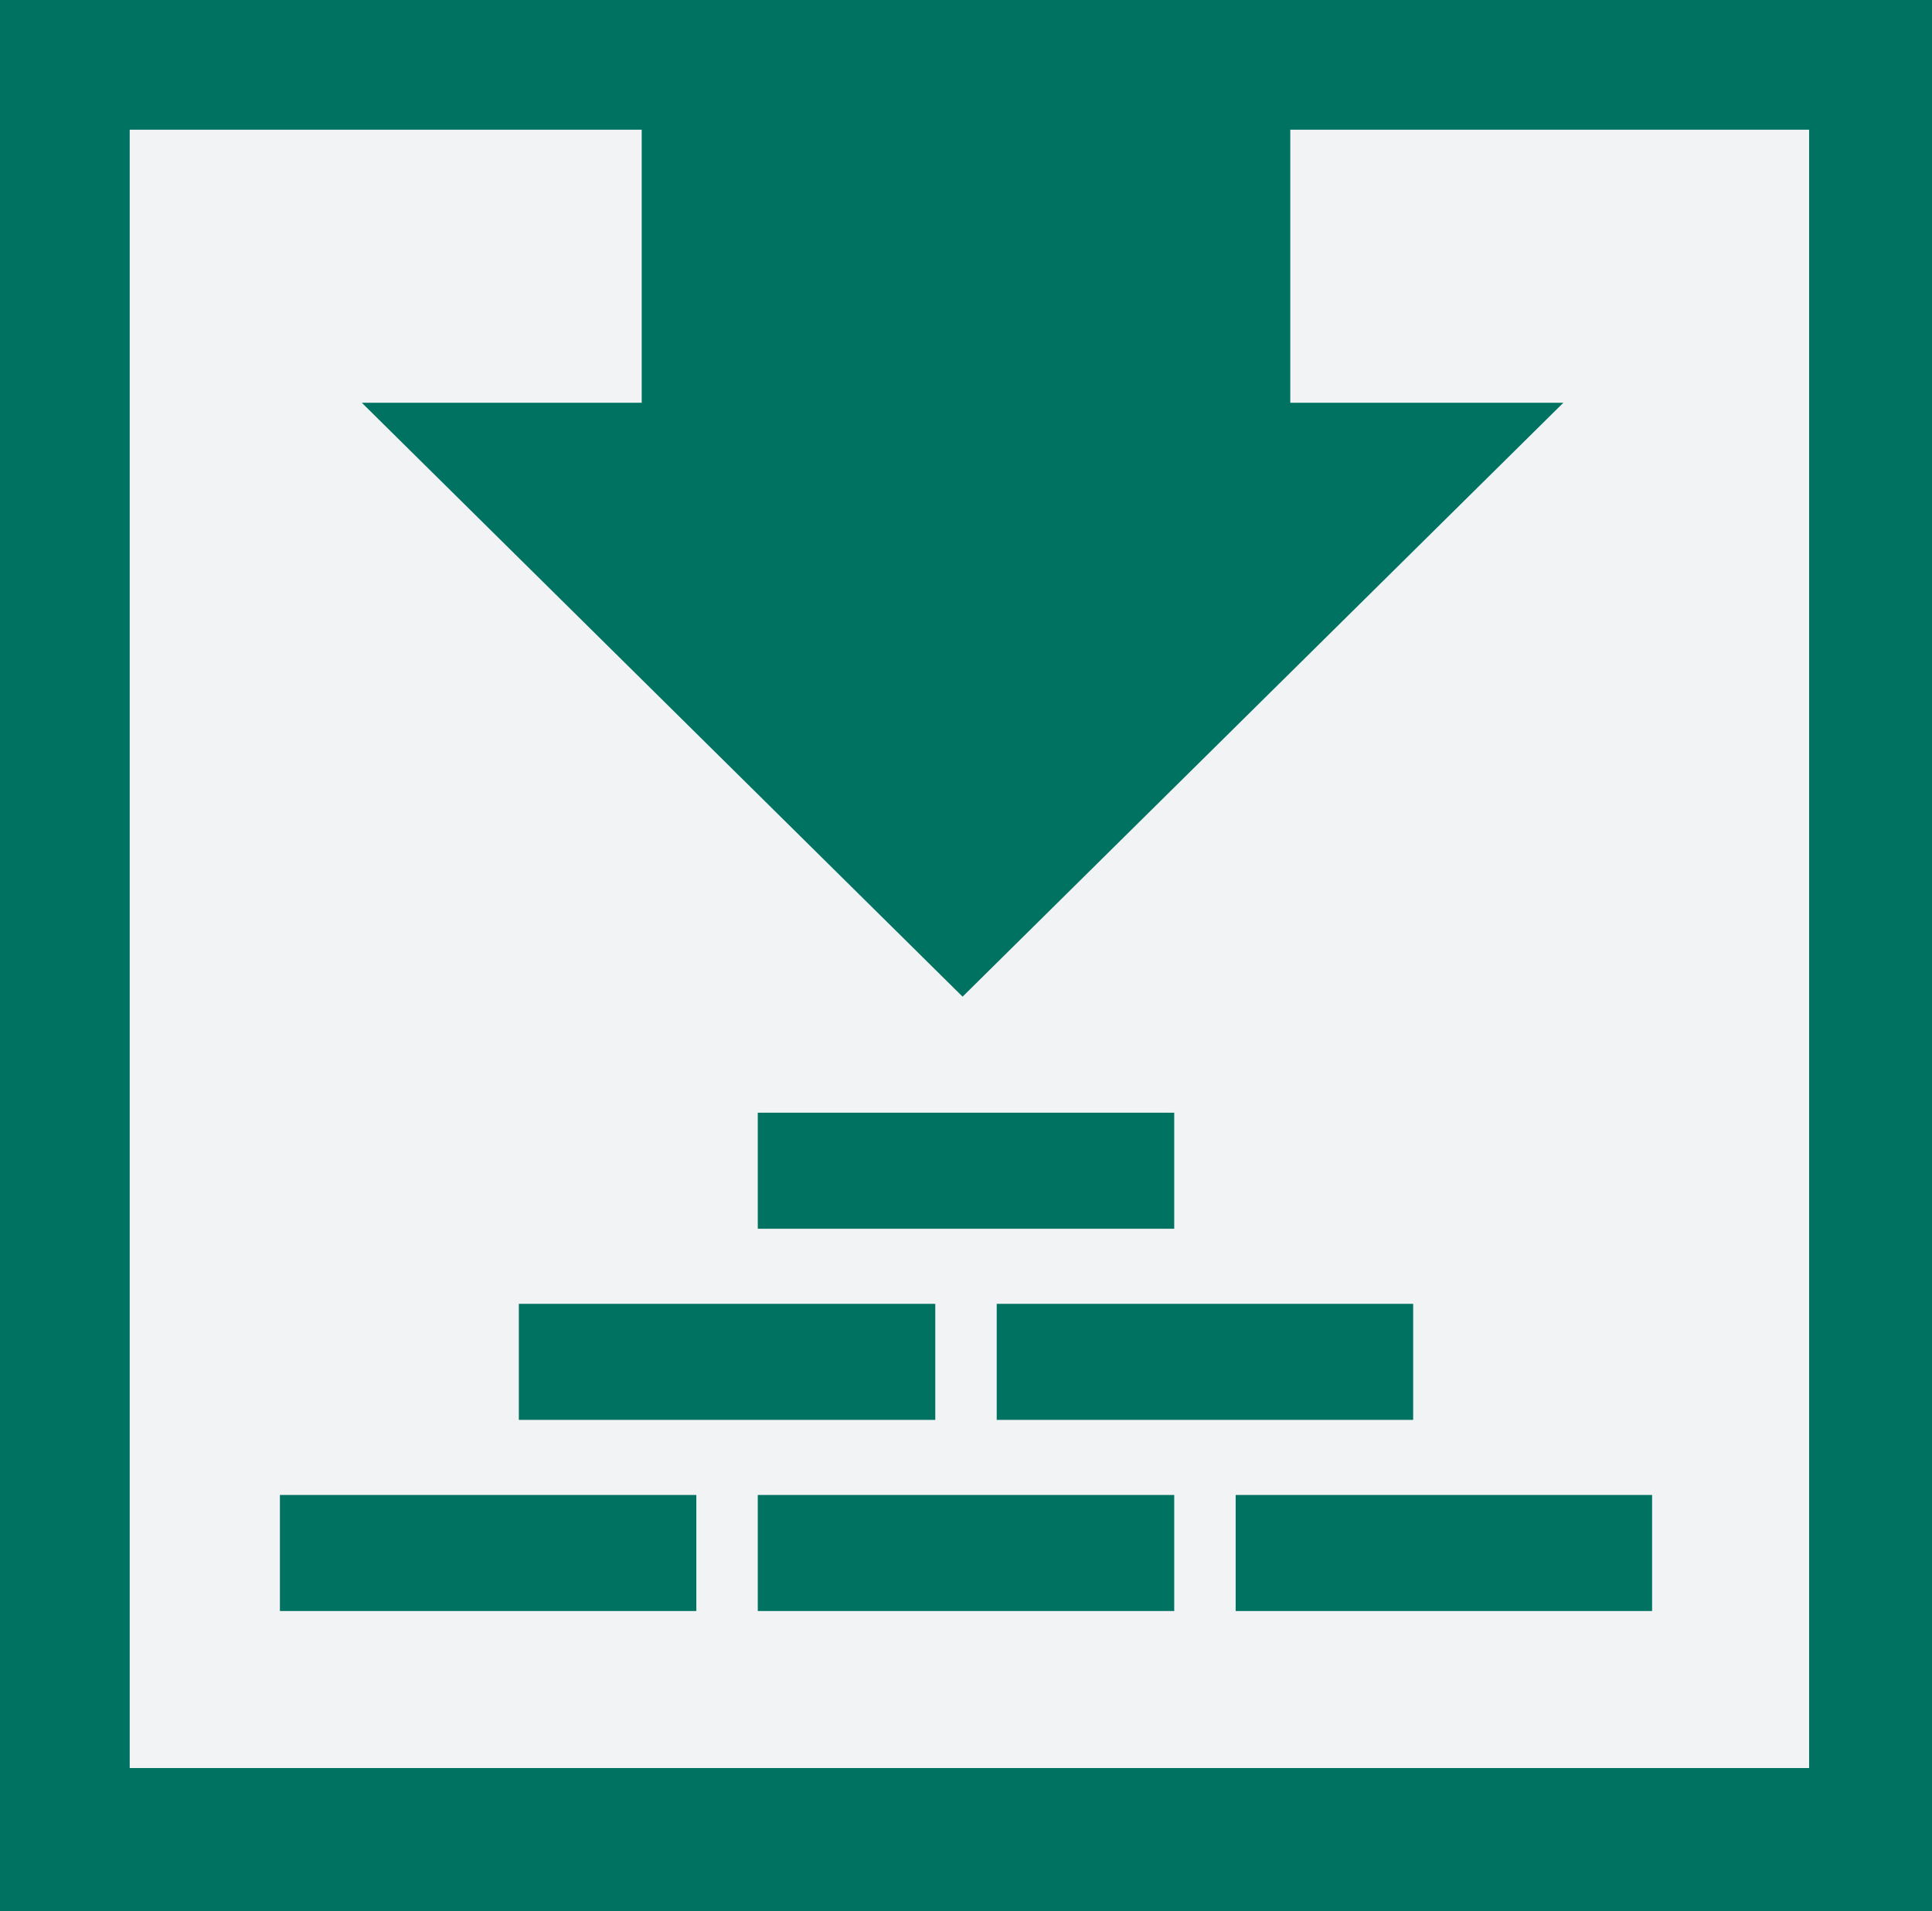 <?xml version="1.0" encoding="UTF-8"?><svg id="Ebene_1" xmlns="http://www.w3.org/2000/svg" viewBox="0 0 28.3 28"><defs><style>.cls-1{fill:#007261;}.cls-2{fill:#f2f3f4;}</style></defs><rect class="cls-1" width="28.3" height="28"/><rect class="cls-2" x="1.9" y="1.9" width="24.6" height="24"/><polygon class="cls-1" points="5.3 5.9 22.9 5.9 14.1 14.6 5.3 5.9"/><rect class="cls-1" x="9.4" y=".7" width="9.5" height="6.5"/><rect class="cls-1" x="4.1" y="21.9" width="6.1" height="1.7"/><rect class="cls-1" x="11.1" y="21.9" width="6.1" height="1.7"/><rect class="cls-1" x="18.1" y="21.9" width="6.1" height="1.7"/><rect class="cls-1" x="7.6" y="19.1" width="6.1" height="1.7"/><rect class="cls-1" x="14.6" y="19.1" width="6.1" height="1.7"/><rect class="cls-1" x="11.1" y="16.3" width="6.1" height="1.7"/></svg>